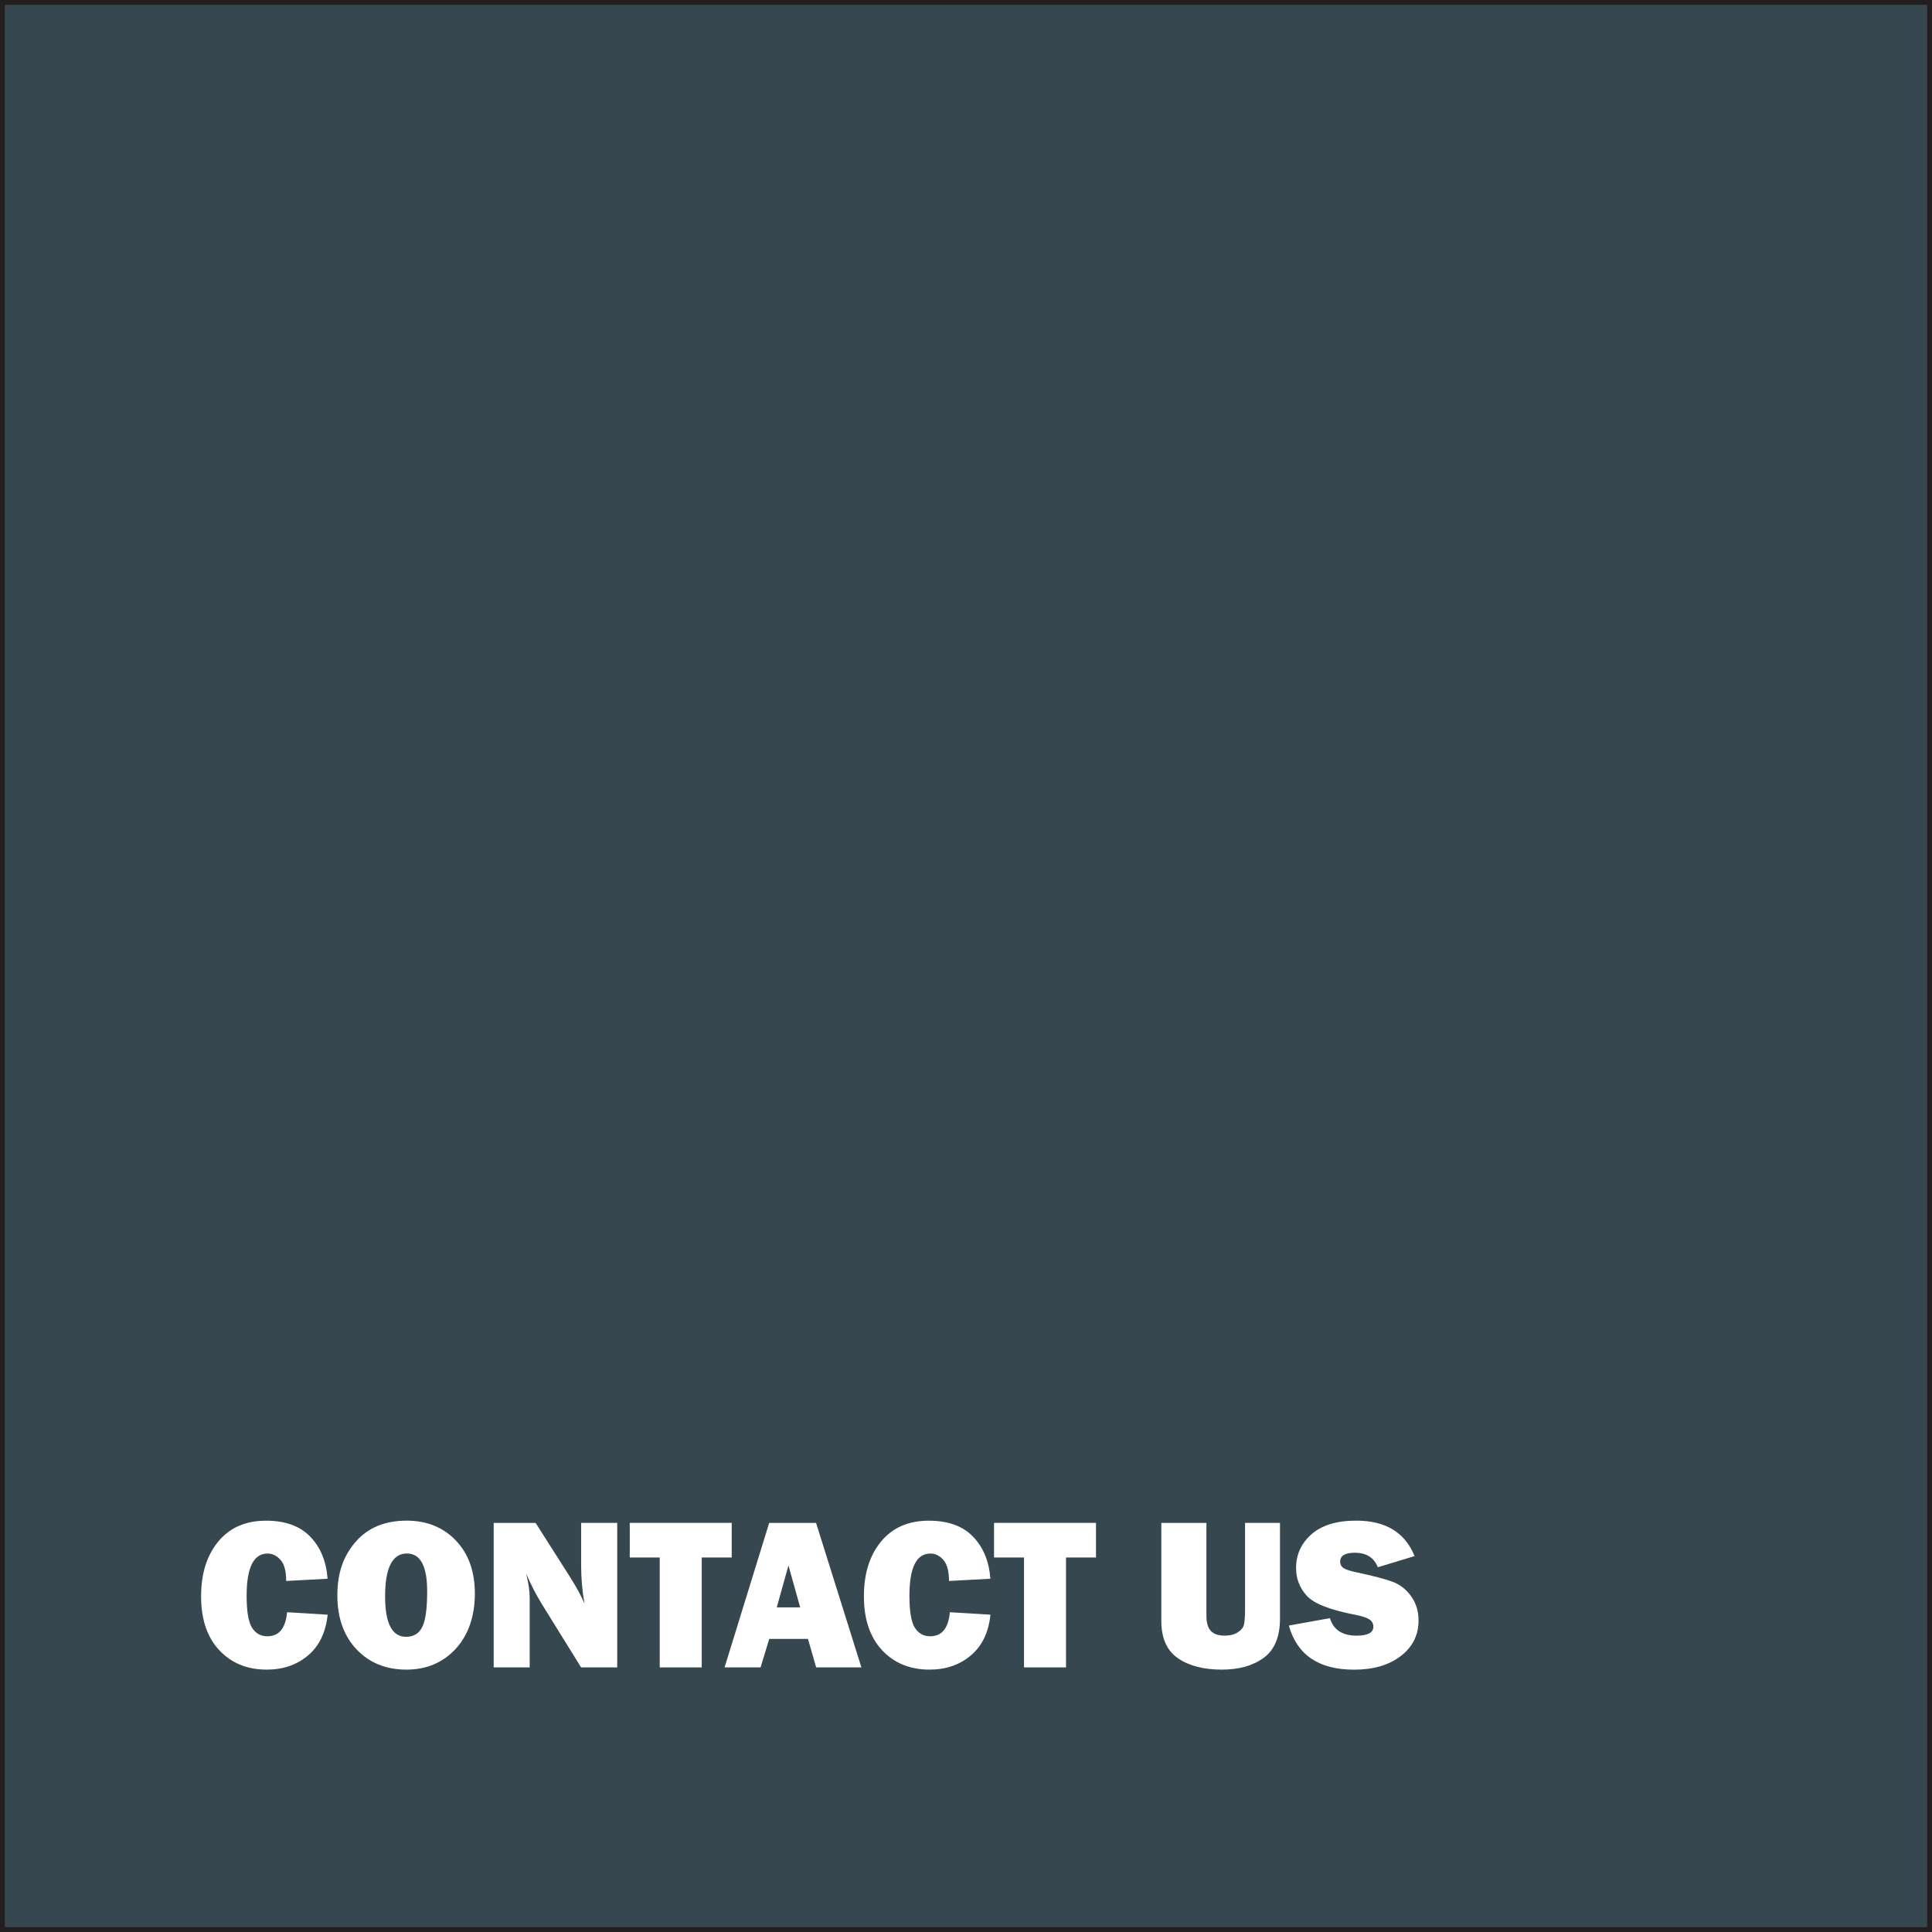 <?xml version="1.0" encoding="UTF-8"?><svg id="a" xmlns="http://www.w3.org/2000/svg" viewBox="0 0 401 401"><rect x="0" y="0" width="401" height="401" fill="#808080" stroke="none"/><rect x=".5" y=".5" width="400" height="400" fill="#37474f" stroke="#231f20" stroke-miterlimit="10"/><g><path d="M59.59,334.63l8.42,.51c-.4,3.68-1.75,6.5-4.08,8.46-2.32,1.96-5.17,2.94-8.56,2.94-4.07,0-7.36-1.35-9.87-4.04s-3.76-6.42-3.76-11.16,1.19-8.5,3.56-11.38,5.68-4.33,9.93-4.33c3.97,0,7.02,1.1,9.15,3.3,2.13,2.2,3.34,5.11,3.61,8.75l-8.59,.46c0-2.01-.38-3.46-1.15-4.35-.77-.89-1.67-1.34-2.71-1.34-2.9,0-4.35,2.92-4.35,8.75,0,3.27,.38,5.49,1.13,6.66,.75,1.17,1.81,1.76,3.17,1.76,2.43,0,3.79-1.66,4.09-4.97Z" fill="#fff"/><path d="M84.33,346.54c-4.22,0-7.66-1.4-10.32-4.2-2.66-2.8-3.99-6.54-3.99-11.23s1.27-8.19,3.81-11.11c2.54-2.92,6.07-4.38,10.58-4.38,4.17,0,7.58,1.38,10.21,4.13,2.63,2.75,3.94,6.43,3.94,11.03s-1.33,8.58-3.98,11.45-6.07,4.31-10.26,4.31Zm-.04-6.81c1.55,0,2.67-.68,3.35-2.03,.68-1.35,1.02-3.83,1.02-7.44,0-5.21-1.4-7.82-4.2-7.82-3.02,0-4.53,2.97-4.53,8.92,0,5.58,1.45,8.37,4.35,8.37Z" fill="#fff"/><path d="M128.1,346.08h-7.49l-8.21-13.25c-1.05-1.7-2.12-3.76-3.19-6.19,.48,1.93,.73,3.57,.73,4.92v14.52h-7.47v-29.99h8.7l6.99,10.99c1.39,2.18,2.45,4.1,3.16,5.76-.47-2.56-.7-5.19-.7-7.87v-8.88h7.49v29.99Z" fill="#fff"/><path d="M145.65,323.27v22.81h-8.72v-22.81h-6.22v-7.19h21.16v7.19h-6.22Z" fill="#fff"/><path d="M169.4,346.08l-1.7-5.91h-8.04l-1.8,5.91h-7.47l9.26-29.99h9.73l9.41,29.99h-9.39Zm-8.17-12.46h4.85l-2.43-8.7-2.43,8.7Z" fill="#fff"/><path d="M197.16,334.63l8.42,.51c-.39,3.68-1.75,6.5-4.08,8.46-2.32,1.96-5.17,2.94-8.56,2.94-4.07,0-7.36-1.35-9.87-4.04-2.5-2.7-3.76-6.42-3.76-11.16s1.19-8.5,3.56-11.38,5.68-4.33,9.93-4.33c3.97,0,7.02,1.1,9.15,3.3,2.13,2.2,3.34,5.11,3.61,8.75l-8.59,.46c0-2.01-.38-3.46-1.15-4.35-.77-.89-1.67-1.34-2.71-1.34-2.9,0-4.35,2.92-4.35,8.75,0,3.27,.38,5.49,1.13,6.66,.75,1.17,1.81,1.76,3.17,1.76,2.43,0,3.79-1.66,4.09-4.97Z" fill="#fff"/><path d="M221.26,323.27v22.81h-8.72v-22.81h-6.22v-7.19h21.16v7.19h-6.22Z" fill="#fff"/><path d="M265.67,316.09v19.86c0,3.76-1.12,6.47-3.35,8.12-2.23,1.65-5.15,2.47-8.73,2.47-3.78,0-6.82-.79-9.11-2.37-2.29-1.58-3.44-4.16-3.44-7.73v-20.35h9.36v19.27c0,1.44,.3,2.48,.91,3.14,.61,.66,1.57,.99,2.9,.99,1.11,0,2.02-.24,2.73-.71s1.13-1.01,1.27-1.62,.21-1.77,.21-3.52v-17.56h7.25Z" fill="#fff"/><path d="M267.49,337.4l8.55-1.54c.72,2.42,2.56,3.63,5.54,3.63,2.31,0,3.47-.62,3.47-1.85,0-.64-.27-1.15-.8-1.5-.53-.36-1.49-.68-2.87-.96-5.26-1.01-8.64-2.32-10.13-3.95-1.49-1.63-2.24-3.54-2.24-5.74,0-2.83,1.07-5.18,3.22-7.06,2.15-1.88,5.23-2.81,9.26-2.81,6.11,0,10.14,2.45,12.11,7.36l-7.62,2.31c-.79-2.01-2.4-3.01-4.81-3.01-2.01,0-3.01,.62-3.01,1.87,0,.56,.23,.99,.68,1.3s1.33,.6,2.64,.88c3.59,.76,6.14,1.43,7.65,2.01,1.51,.58,2.77,1.58,3.78,3,1.01,1.41,1.52,3.08,1.52,5,0,3.03-1.23,5.49-3.69,7.38s-5.69,2.83-9.69,2.83c-7.31,0-11.82-3.05-13.54-9.14Z" fill="#fff"/></g></svg>